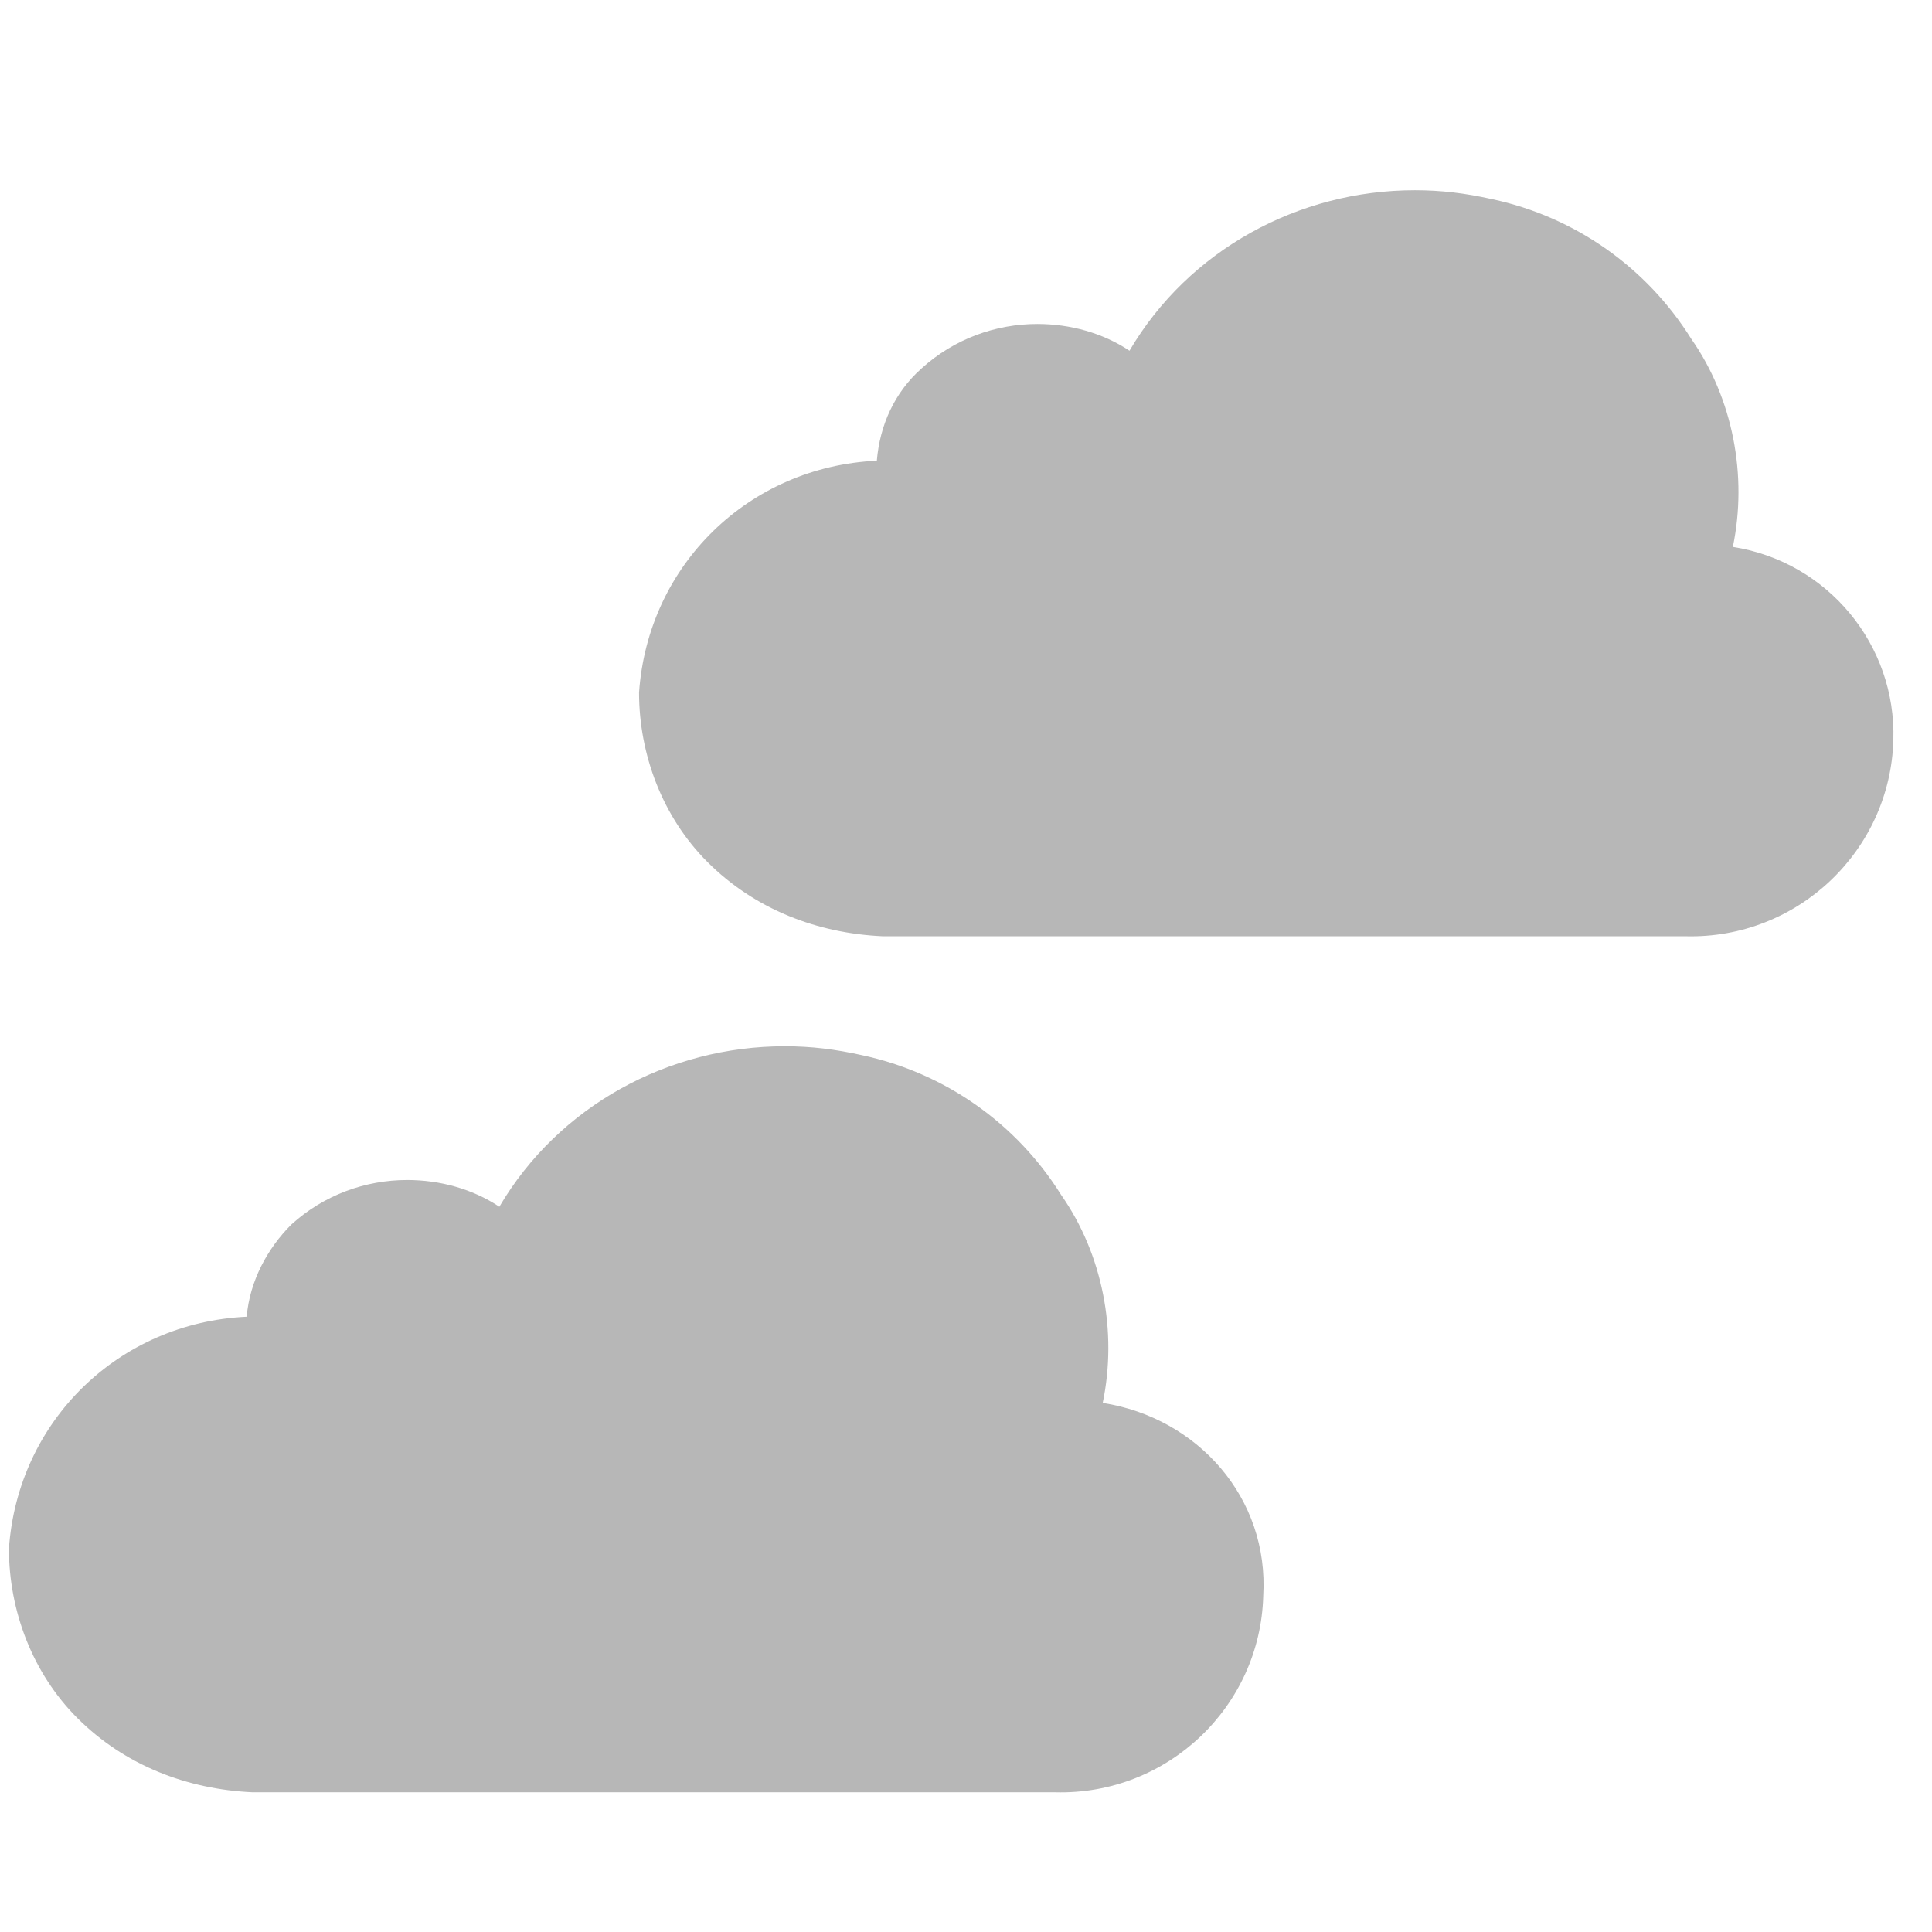 <?xml version="1.0" encoding="utf-8"?>
<!-- Generator: Adobe Illustrator 21.1.0, SVG Export Plug-In . SVG Version: 6.00 Build 0)  -->
<svg version="1.1" id="icons" xmlns="http://www.w3.org/2000/svg" xmlns:xlink="http://www.w3.org/1999/xlink" x="0px" y="0px"
	 width="65px" height="65px" viewBox="0 0 65 65" style="enable-background:new 0 0 65 65;" xml:space="preserve">
<style type="text/css">
	.st0{fill:#B7B7B7;}
</style>
<title>weather</title>
<path class="st0" d="M37.1,47.2c0.5-2.4,0-5-1.4-7c-1.5-2.4-3.9-4.1-6.7-4.7c-0.9-0.2-1.7-0.3-2.6-0.3c-3.9,0-7.6,2-9.6,5.4
	c-0.9-0.6-2-0.9-3.1-0.9c-1.4,0-2.8,0.5-3.9,1.5c-0.8,0.8-1.4,1.9-1.5,3.1c-4.3,0.2-7.7,3.5-8,7.8c0,2.1,0.8,4.2,2.3,5.7
	c1.6,1.6,3.7,2.4,5.9,2.5h27c3.8,0.1,6.9-2.9,7-6.6C42.7,50.4,40.3,47.7,37.1,47.2z"/>
<path class="st0" d="M58.3,18.4c0.5-2.4,0-5-1.4-7C55.4,9,53,7.3,50.2,6.7c-0.9-0.2-1.7-0.3-2.6-0.3c-3.9,0-7.6,2-9.6,5.4
	c-0.9-0.6-2-0.9-3.1-0.9c-1.4,0-2.8,0.5-3.9,1.5c-0.9,0.8-1.4,1.9-1.5,3.1c-4.3,0.2-7.7,3.5-8,7.8c0,2.1,0.8,4.2,2.3,5.7
	c1.6,1.6,3.7,2.4,5.9,2.5h27c3.8,0.1,6.9-2.9,7-6.6C63.8,21.7,61.5,18.9,58.3,18.4z"/>
</svg>
